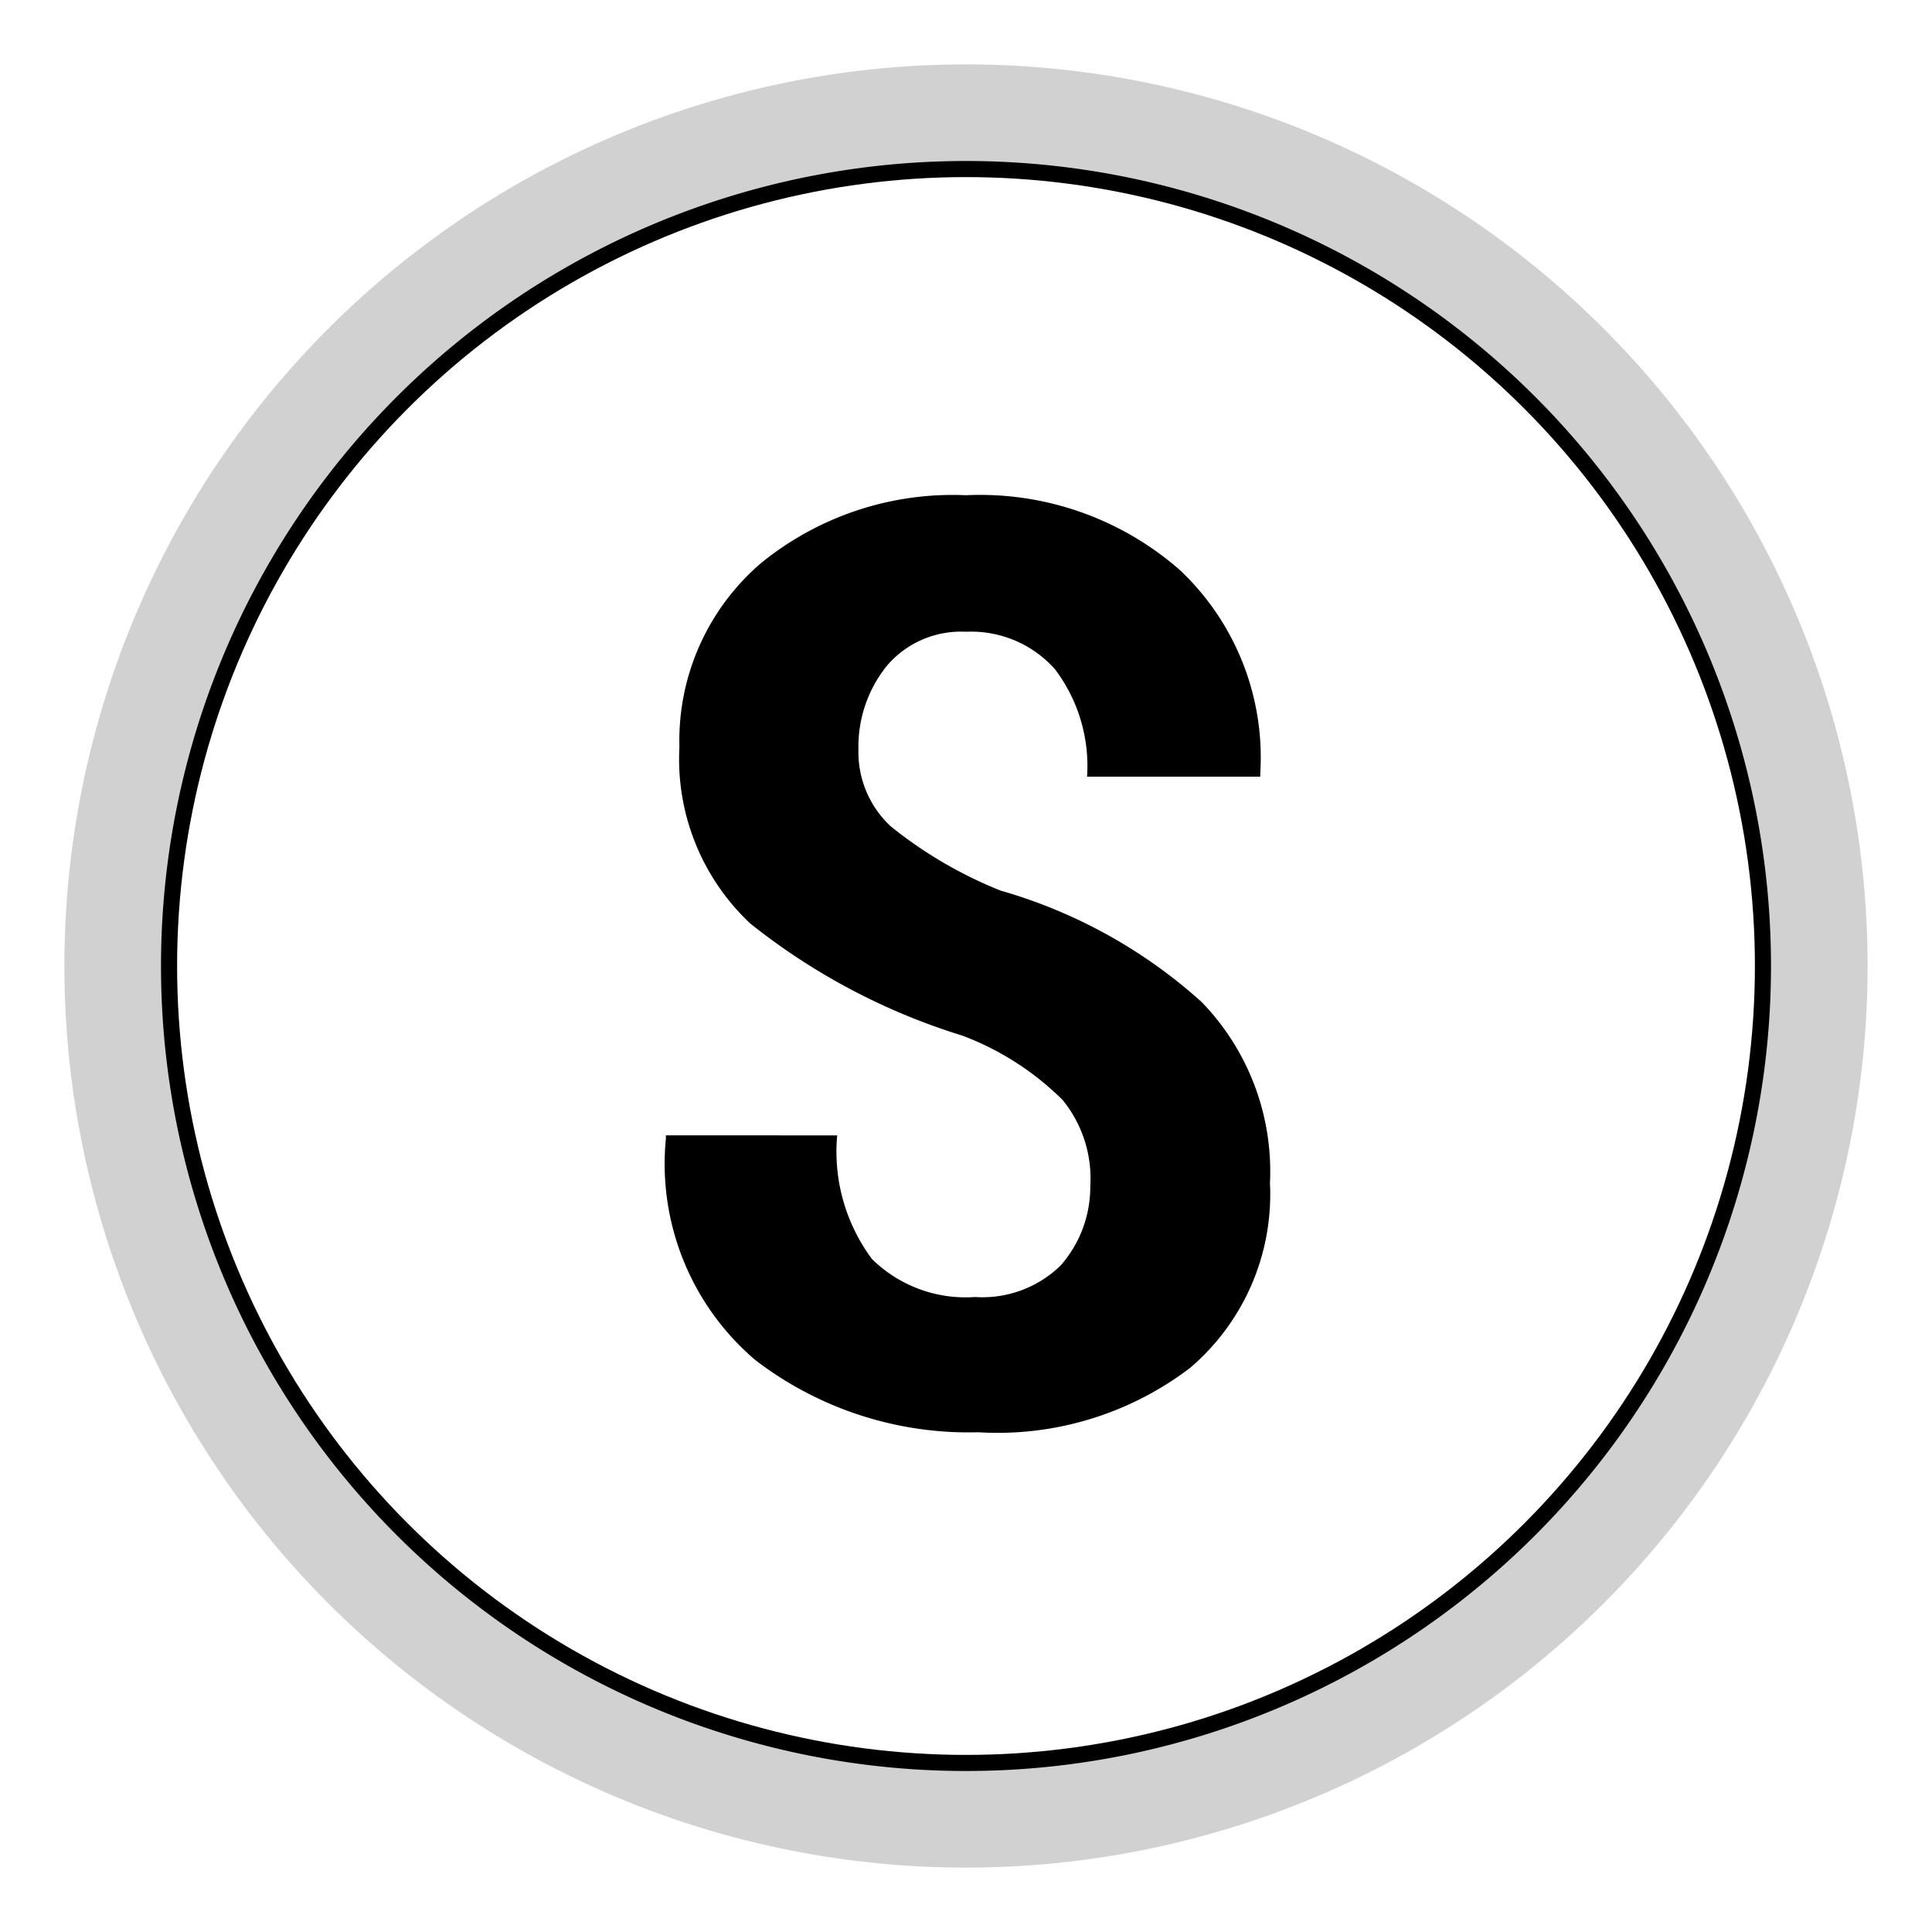 <svg id="Livello_1" data-name="Livello 1" xmlns="http://www.w3.org/2000/svg" viewBox="0 0 30 30"><defs><style>.cls-1{fill:none;stroke:#000;stroke-miterlimit:10;stroke-width:0.5px;}.cls-2{fill:#d1d1d1;}</style></defs><circle class="cls-1" cx="15" cy="15" r="12.5"/><path class="cls-2" d="M15,2.5A12.5,12.5,0,1,1,2.5,15,12.5,12.5,0,0,1,15,2.5M15,1A14,14,0,1,0,29,15,14,14,0,0,0,15,1Z"/><path d="M16.93,18.42a1.93,1.93,0,0,0-.43-1.34,4.41,4.41,0,0,0-1.56-1,10,10,0,0,1-3.29-1.74,3.5,3.5,0,0,1-1.1-2.74,3.63,3.63,0,0,1,1.26-2.85A4.71,4.71,0,0,1,15,7.69a4.7,4.7,0,0,1,3.33,1.17A4,4,0,0,1,19.57,12l0,.06H16.88a2.49,2.49,0,0,0-.5-1.67A1.74,1.74,0,0,0,15,9.81a1.51,1.51,0,0,0-1.23.53,2,2,0,0,0-.44,1.3,1.57,1.57,0,0,0,.5,1.19,6.62,6.62,0,0,0,1.71,1,7.91,7.91,0,0,1,3.12,1.73,3.78,3.78,0,0,1,1.06,2.81,3.54,3.54,0,0,1-1.24,2.87,4.93,4.93,0,0,1-3.29,1,5.44,5.44,0,0,1-3.46-1.12,4,4,0,0,1-1.39-3.44l0-.05H13a2.79,2.79,0,0,0,.54,1.92,2.07,2.07,0,0,0,1.6.59,1.74,1.74,0,0,0,1.33-.49A1.85,1.85,0,0,0,16.93,18.42Z"/></svg>
